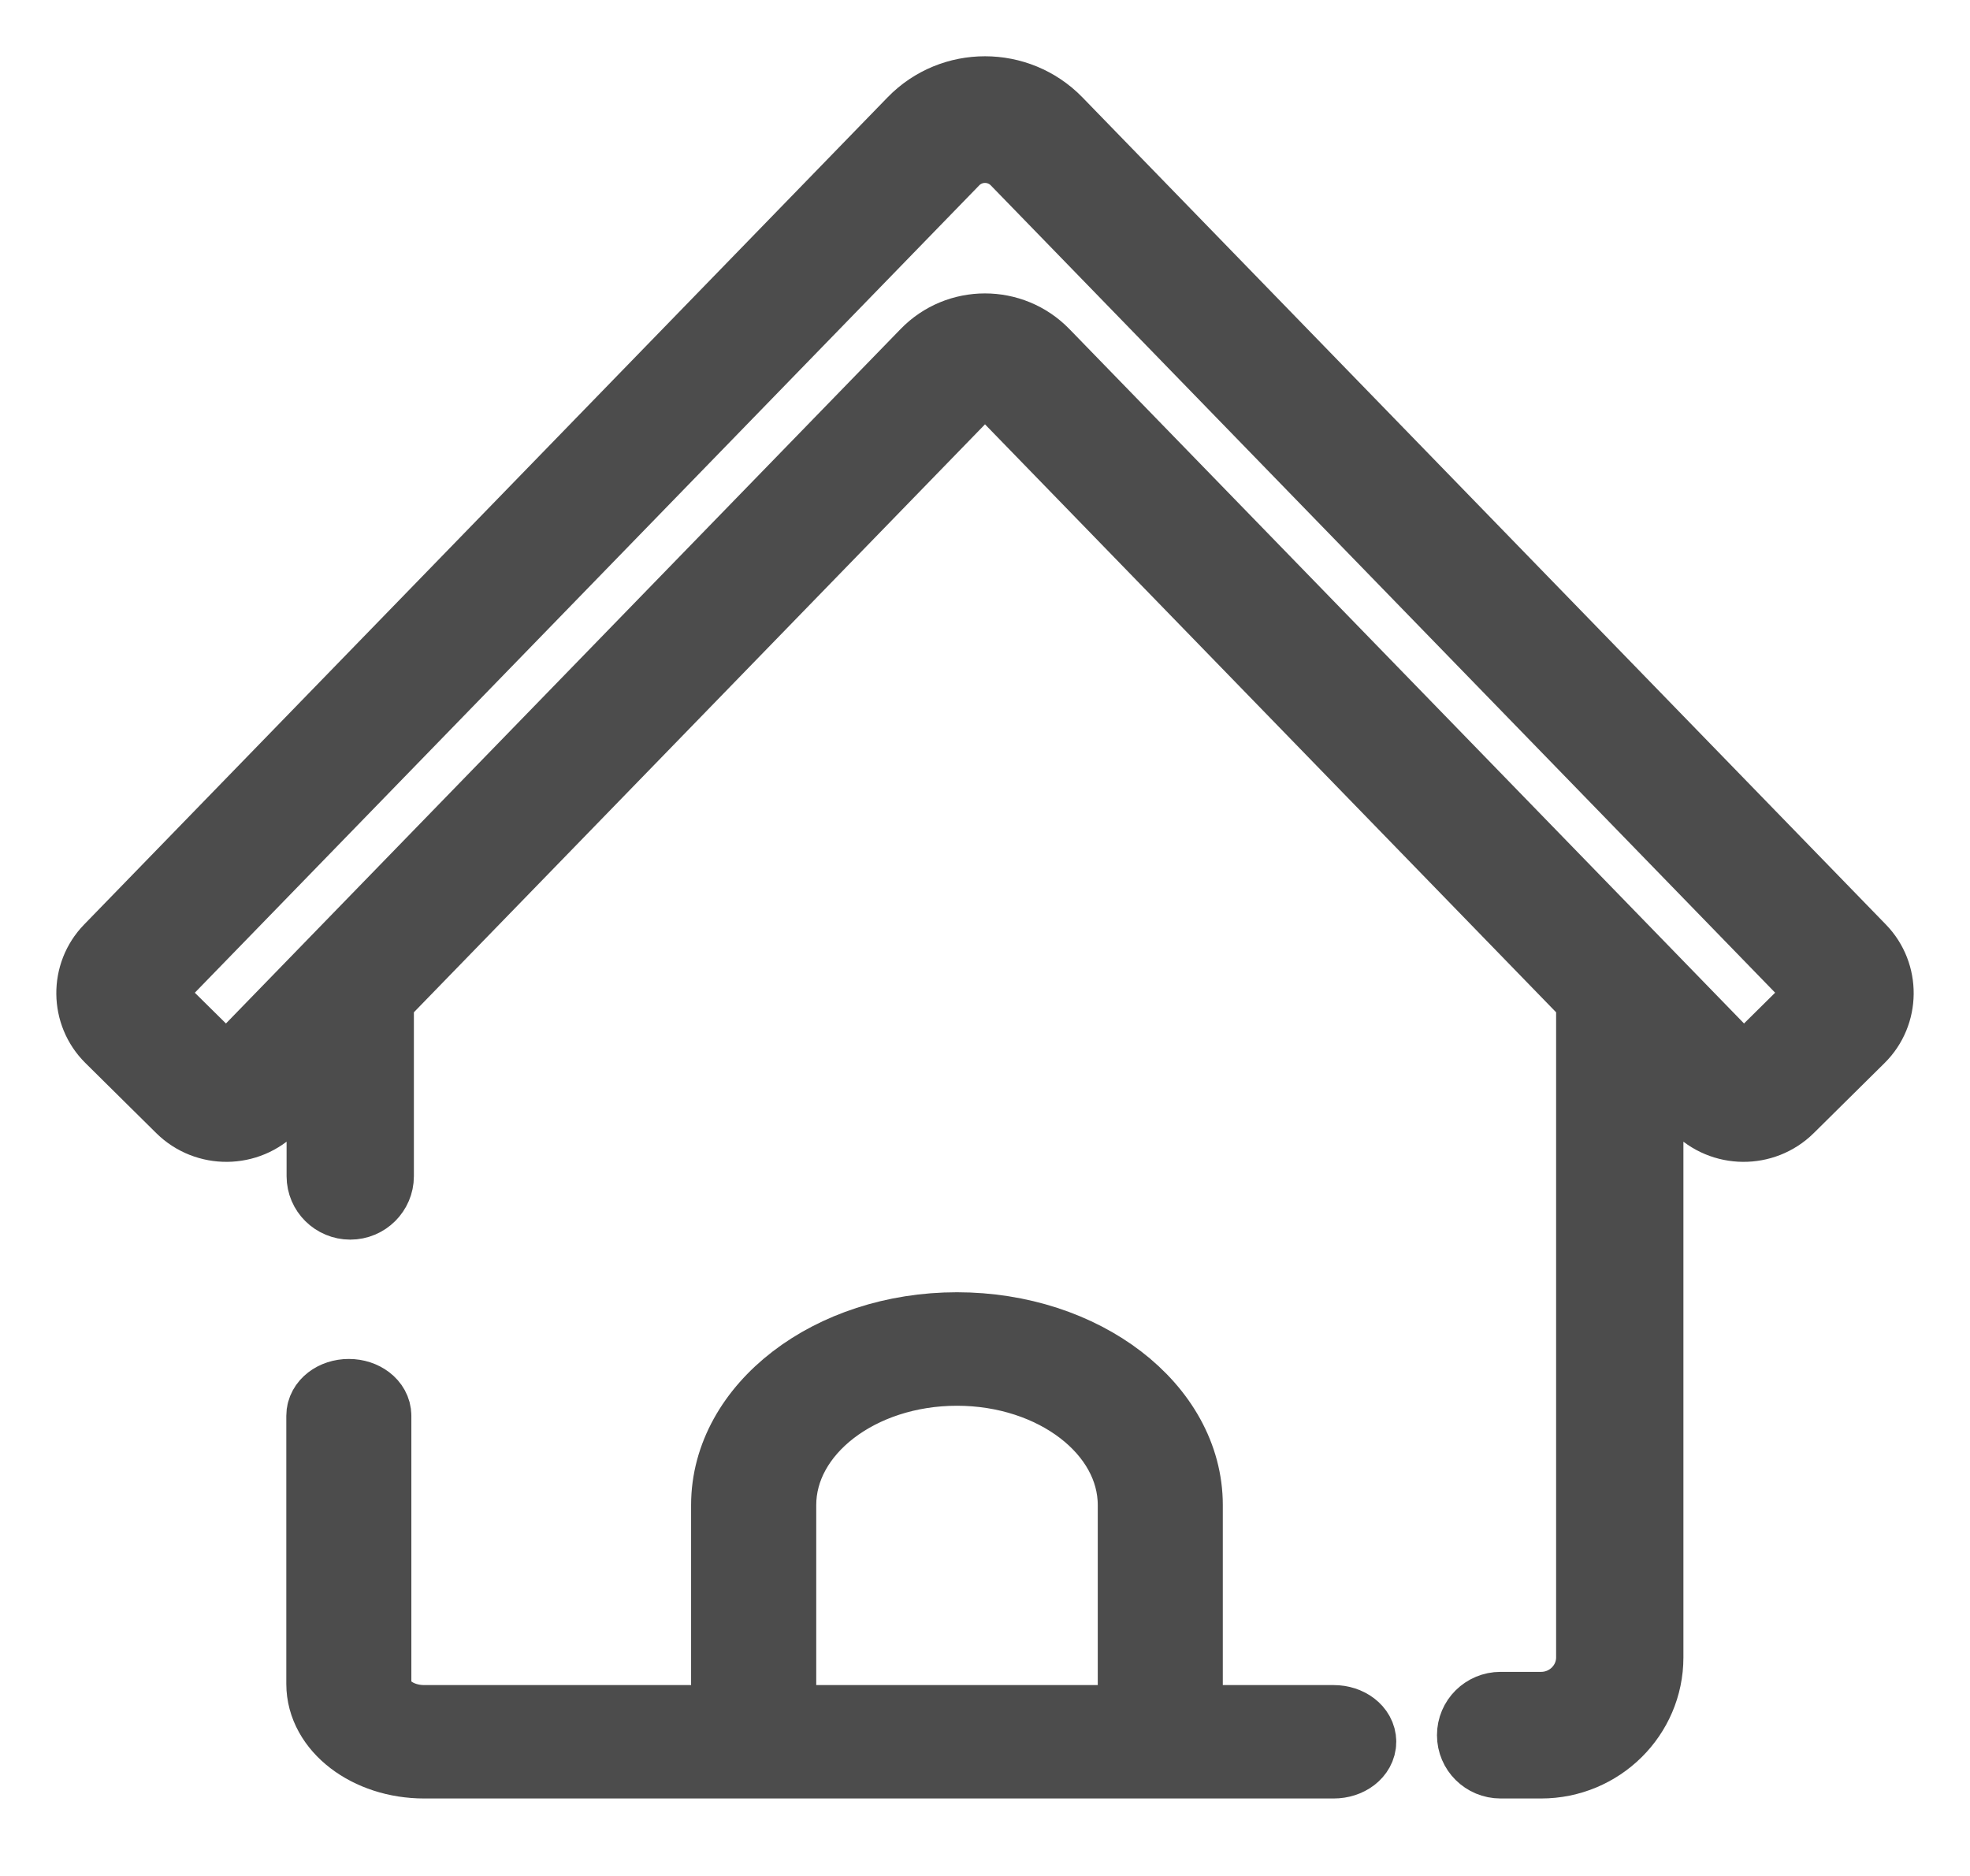 <?xml version="1.0" encoding="UTF-8"?>
<svg width="21px" height="20px" viewBox="0 0 21 20" version="1.1" xmlns="http://www.w3.org/2000/svg" xmlns:xlink="http://www.w3.org/1999/xlink">
    <title>Group 4</title>
    <g id="Page-1" stroke="none" stroke-width="1" fill="none" fill-rule="evenodd">
        <g id="nuevo-menu-sellservice" transform="translate(-27, -81)">
            <g id="Group-4" transform="translate(28, 82)">
                <path d="M15.988,9.63 L15.988,16.67 C15.988,16.975 15.737,17.224 15.428,17.224 L14.996,17.224 C14.842,17.224 14.718,17.347 14.718,17.499 C14.718,17.651 14.842,17.774 14.996,17.774 L15.428,17.774 C16.044,17.774 16.545,17.279 16.545,16.67 L16.545,10.203 L17.111,10.786 C17.367,11.05 17.792,11.054 18.053,10.796 L18.808,10.049 C19.06,9.8 19.064,9.39 18.817,9.136 L10.251,0.316 C9.841,-0.105 9.159,-0.106 8.749,0.316 L0.183,9.136 C-0.064,9.39 -0.06,9.8 0.192,10.049 L0.947,10.796 C1.208,11.054 1.633,11.05 1.889,10.786 L2.455,10.203 L2.455,11.54 C2.455,11.692 2.58,11.816 2.734,11.816 C2.887,11.816 3.012,11.692 3.012,11.54 L3.012,9.63 L9.288,3.168 C9.404,3.05 9.596,3.049 9.712,3.168 C14.714,8.318 13.724,7.299 15.988,9.63 Z M18.414,9.66 L17.66,10.406 C17.61,10.447 17.561,10.446 17.513,10.405 L10.113,2.787 C10.113,2.787 10.113,2.787 10.113,2.787 C10.113,2.787 10.112,2.786 10.112,2.786 C9.777,2.442 9.221,2.442 8.887,2.787 L2.533,9.328 C2.533,9.329 2.533,9.329 2.532,9.329 L1.487,10.405 C1.439,10.446 1.39,10.447 1.34,10.406 L0.585,9.66 C0.546,9.621 0.546,9.557 0.584,9.517 L9.151,0.698 C9.342,0.501 9.658,0.501 9.849,0.698 L18.416,9.517 C18.455,9.557 18.454,9.621 18.414,9.66 Z" id="Fill-95" fill="#4C4C4C"></path>
                <path d="M15.988,9.63 L15.988,16.67 C15.988,16.975 15.737,17.224 15.428,17.224 L14.996,17.224 C14.842,17.224 14.718,17.347 14.718,17.499 C14.718,17.651 14.842,17.774 14.996,17.774 L15.428,17.774 C16.044,17.774 16.545,17.279 16.545,16.67 L16.545,10.203 L17.111,10.786 C17.367,11.05 17.792,11.054 18.053,10.796 L18.808,10.049 C19.06,9.8 19.064,9.39 18.817,9.136 L10.251,0.316 C9.841,-0.105 9.159,-0.106 8.749,0.316 L0.183,9.136 C-0.064,9.39 -0.06,9.8 0.192,10.049 L0.947,10.796 C1.208,11.054 1.633,11.05 1.889,10.786 L2.455,10.203 L2.455,11.54 C2.455,11.692 2.58,11.816 2.734,11.816 C2.887,11.816 3.012,11.692 3.012,11.54 L3.012,9.63 L9.288,3.168 C9.404,3.05 9.596,3.049 9.712,3.168 C14.714,8.318 13.724,7.299 15.988,9.63 Z M18.414,9.66 L17.66,10.406 C17.61,10.447 17.561,10.446 17.513,10.405 L10.113,2.787 C10.113,2.787 10.113,2.787 10.113,2.787 C10.113,2.787 10.112,2.786 10.112,2.786 C9.777,2.442 9.221,2.442 8.887,2.787 L2.533,9.328 C2.533,9.329 2.533,9.329 2.532,9.329 L1.487,10.405 C1.439,10.446 1.39,10.447 1.34,10.406 L0.585,9.66 C0.546,9.621 0.546,9.557 0.584,9.517 L9.151,0.698 C9.342,0.501 9.658,0.501 9.849,0.698 L18.416,9.517 C18.455,9.557 18.454,9.621 18.414,9.66 Z" id="Stroke-97" stroke="#4C4C4C" stroke-width="0.8"></path>
                <path d="M13.217,17.365 L11.635,17.365 L11.635,15.046 C11.635,14.016 10.543,13.177 9.201,13.177 C7.859,13.177 6.767,14.016 6.767,15.046 L6.767,17.365 L3.522,17.365 C3.226,17.365 2.985,17.18 2.985,16.953 L2.985,14.093 C2.985,13.98 2.866,13.888 2.718,13.888 C2.571,13.888 2.452,13.98 2.452,14.093 L2.452,16.953 C2.452,17.406 2.932,17.774 3.522,17.774 L13.217,17.774 C13.365,17.774 13.484,17.683 13.484,17.569 C13.484,17.456 13.365,17.365 13.217,17.365 Z M7.301,15.046 C7.301,14.242 8.153,13.587 9.201,13.587 C10.249,13.587 11.102,14.242 11.102,15.046 L11.102,17.365 L7.301,17.365 L7.301,15.046 Z" id="Fill-99" fill="#4C4C4C"></path>
                <path d="M13.217,17.365 L11.635,17.365 L11.635,15.046 C11.635,14.016 10.543,13.177 9.201,13.177 C7.859,13.177 6.767,14.016 6.767,15.046 L6.767,17.365 L3.522,17.365 C3.226,17.365 2.985,17.18 2.985,16.953 L2.985,14.093 C2.985,13.98 2.866,13.888 2.718,13.888 C2.571,13.888 2.452,13.98 2.452,14.093 L2.452,16.953 C2.452,17.406 2.932,17.774 3.522,17.774 L13.217,17.774 C13.365,17.774 13.484,17.683 13.484,17.569 C13.484,17.456 13.365,17.365 13.217,17.365 Z M7.301,15.046 C7.301,14.242 8.153,13.587 9.201,13.587 C10.249,13.587 11.102,14.242 11.102,15.046 L11.102,17.365 L7.301,17.365 L7.301,15.046 Z" id="Stroke-101" stroke="#4C4C4C" stroke-width="0.8"></path>
            </g>
        </g>
    </g>
</svg>